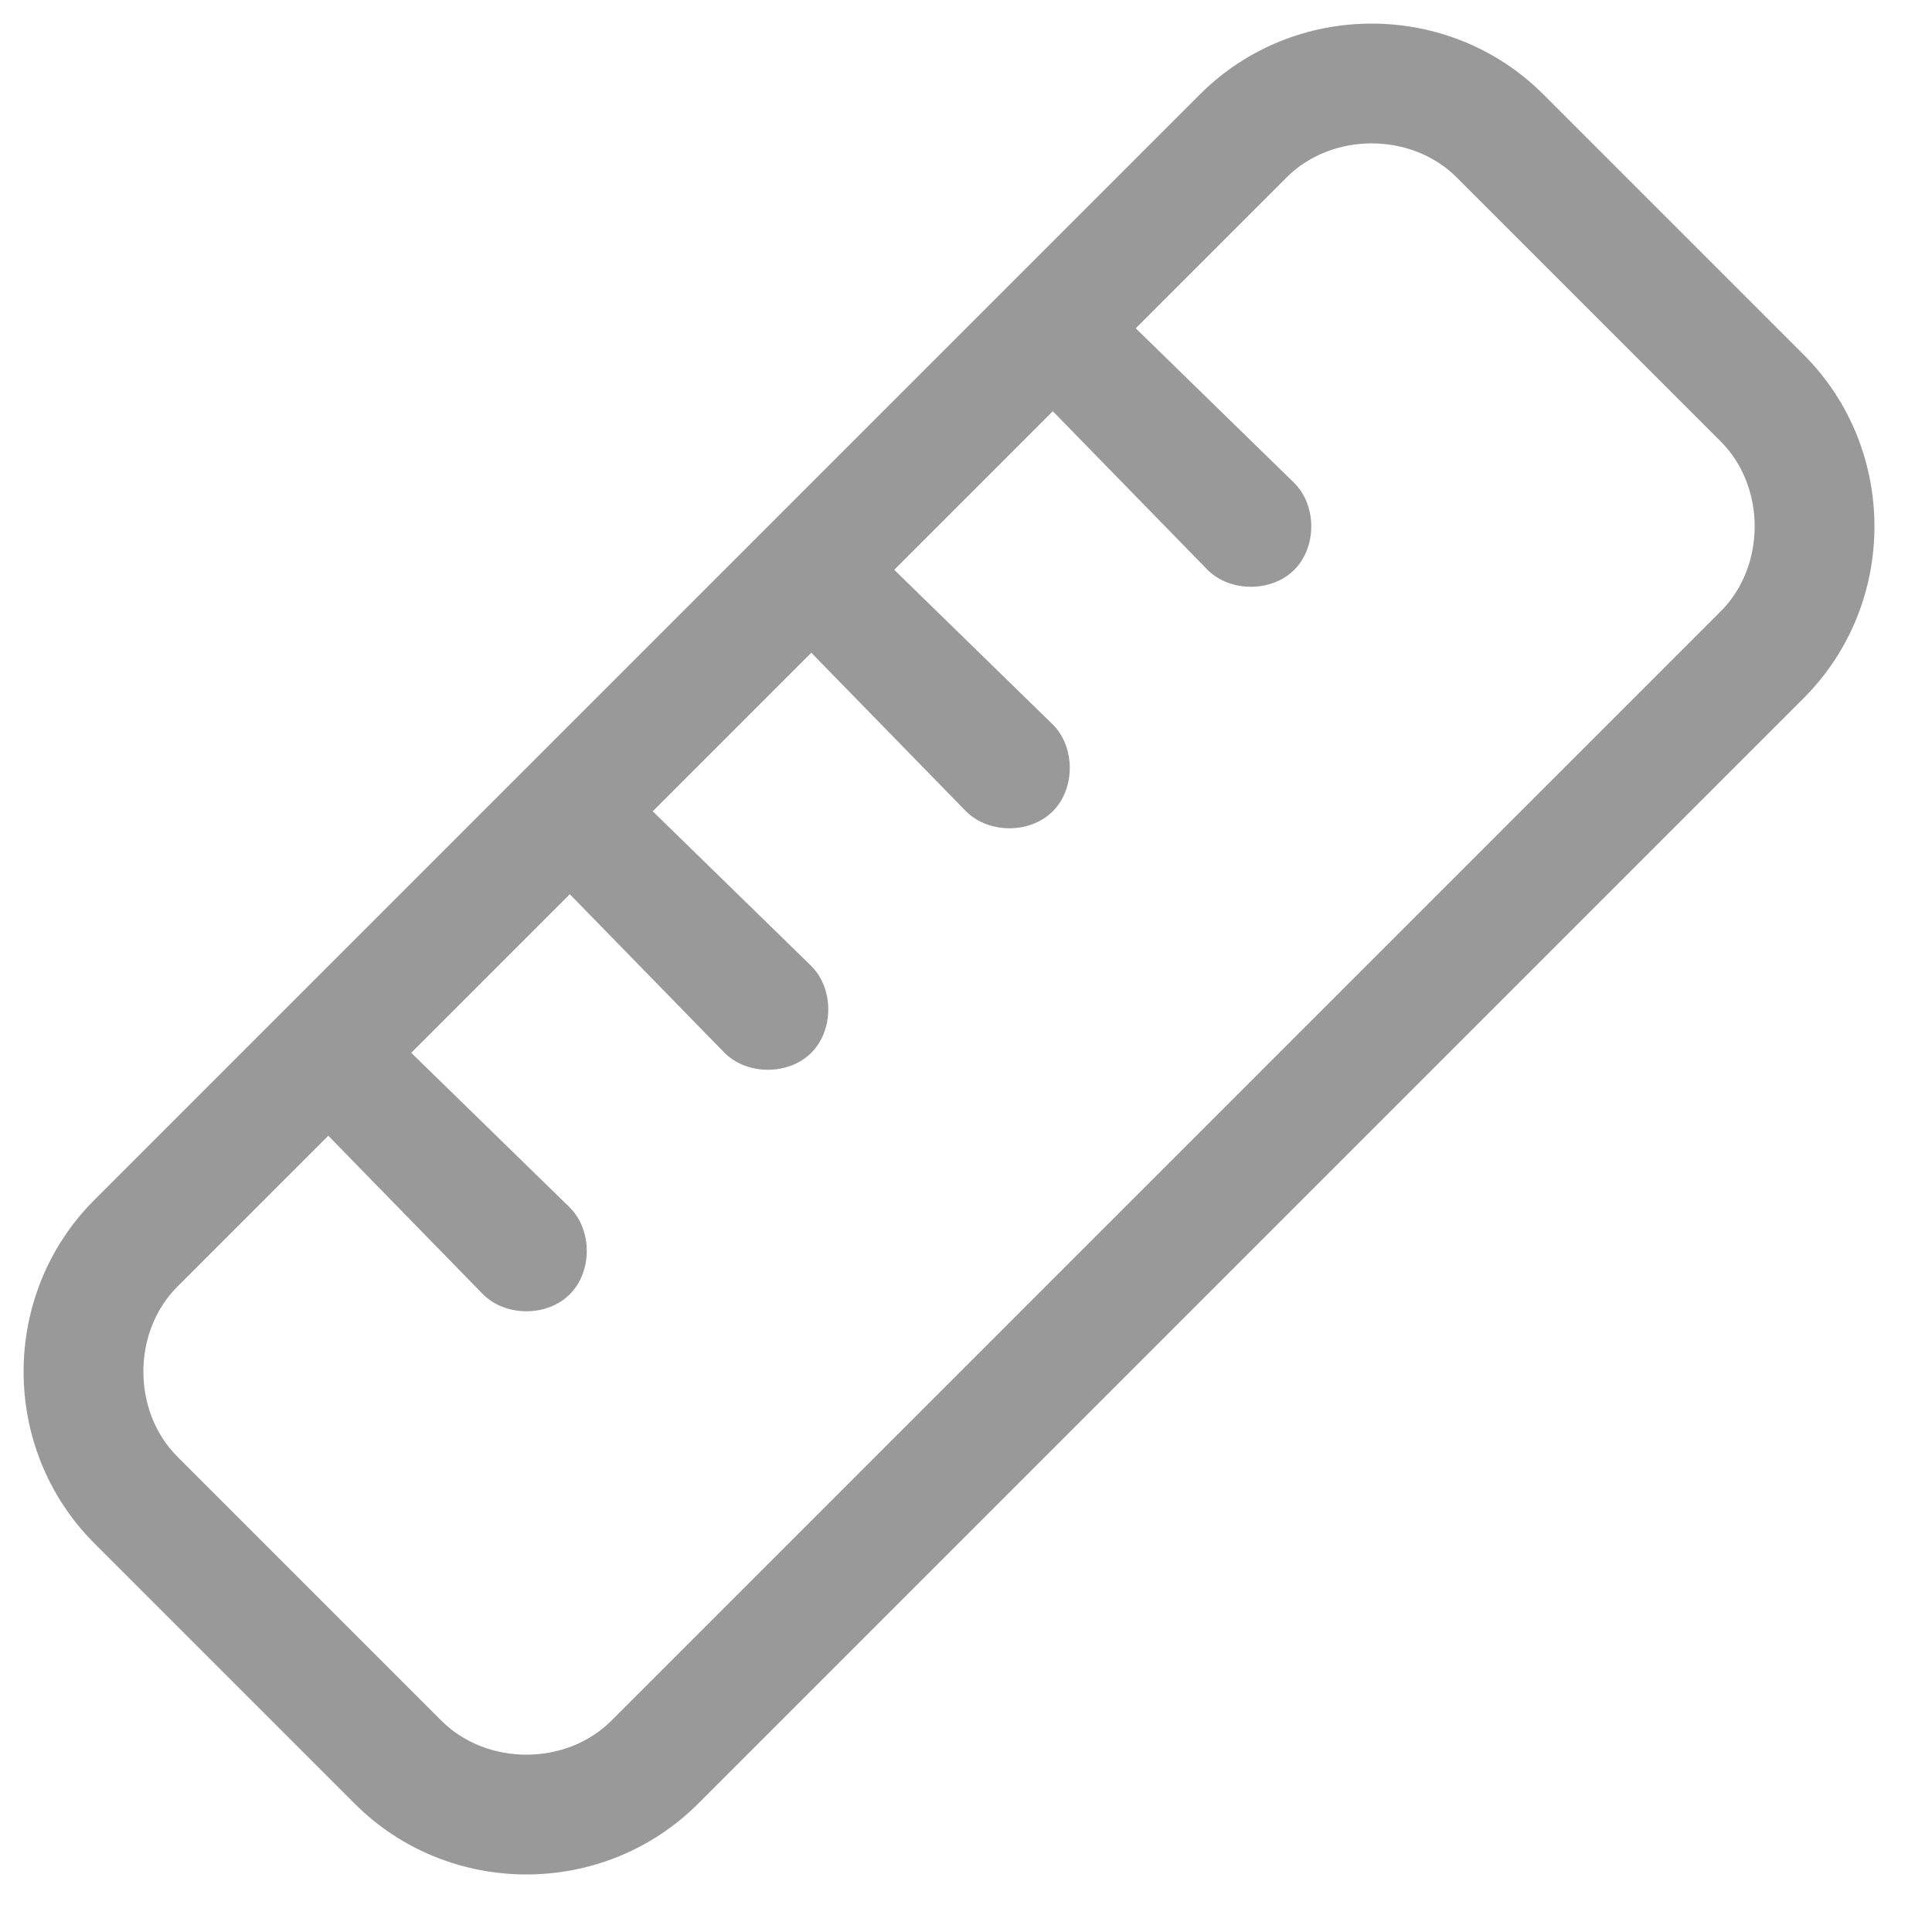<svg width="14" height="14" viewBox="0 0 14 14" fill="none" xmlns="http://www.w3.org/2000/svg">
<path d="M1.285 10.555L3.199 12.469C3.527 12.797 4.102 12.797 4.43 12.469L12.469 4.43C12.797 4.102 12.797 3.527 12.469 3.199L10.555 1.285C10.227 0.957 9.652 0.957 9.324 1.285L8.23 2.379L9.379 3.5C9.543 3.664 9.543 3.965 9.379 4.129C9.215 4.293 8.914 4.293 8.75 4.129L7.629 2.98L6.48 4.129L7.629 5.25C7.793 5.414 7.793 5.715 7.629 5.879C7.465 6.043 7.164 6.043 7 5.879L5.879 4.73L4.73 5.879L5.879 7C6.043 7.164 6.043 7.465 5.879 7.629C5.715 7.793 5.414 7.793 5.25 7.629L4.129 6.48L2.98 7.629L4.129 8.75C4.293 8.914 4.293 9.215 4.129 9.379C3.965 9.543 3.664 9.543 3.5 9.379L2.379 8.23L1.285 9.324C0.957 9.652 0.957 10.227 1.285 10.555ZM2.57 13.07L0.684 11.184C0 10.5 0 9.379 0.684 8.695L8.695 0.684C9.379 0 10.5 0 11.184 0.684L13.07 2.57C13.754 3.254 13.754 4.375 13.07 5.059L5.059 13.07C4.375 13.754 3.254 13.754 2.57 13.07Z" fill="black" fill-opacity="0.4"/>
</svg>
